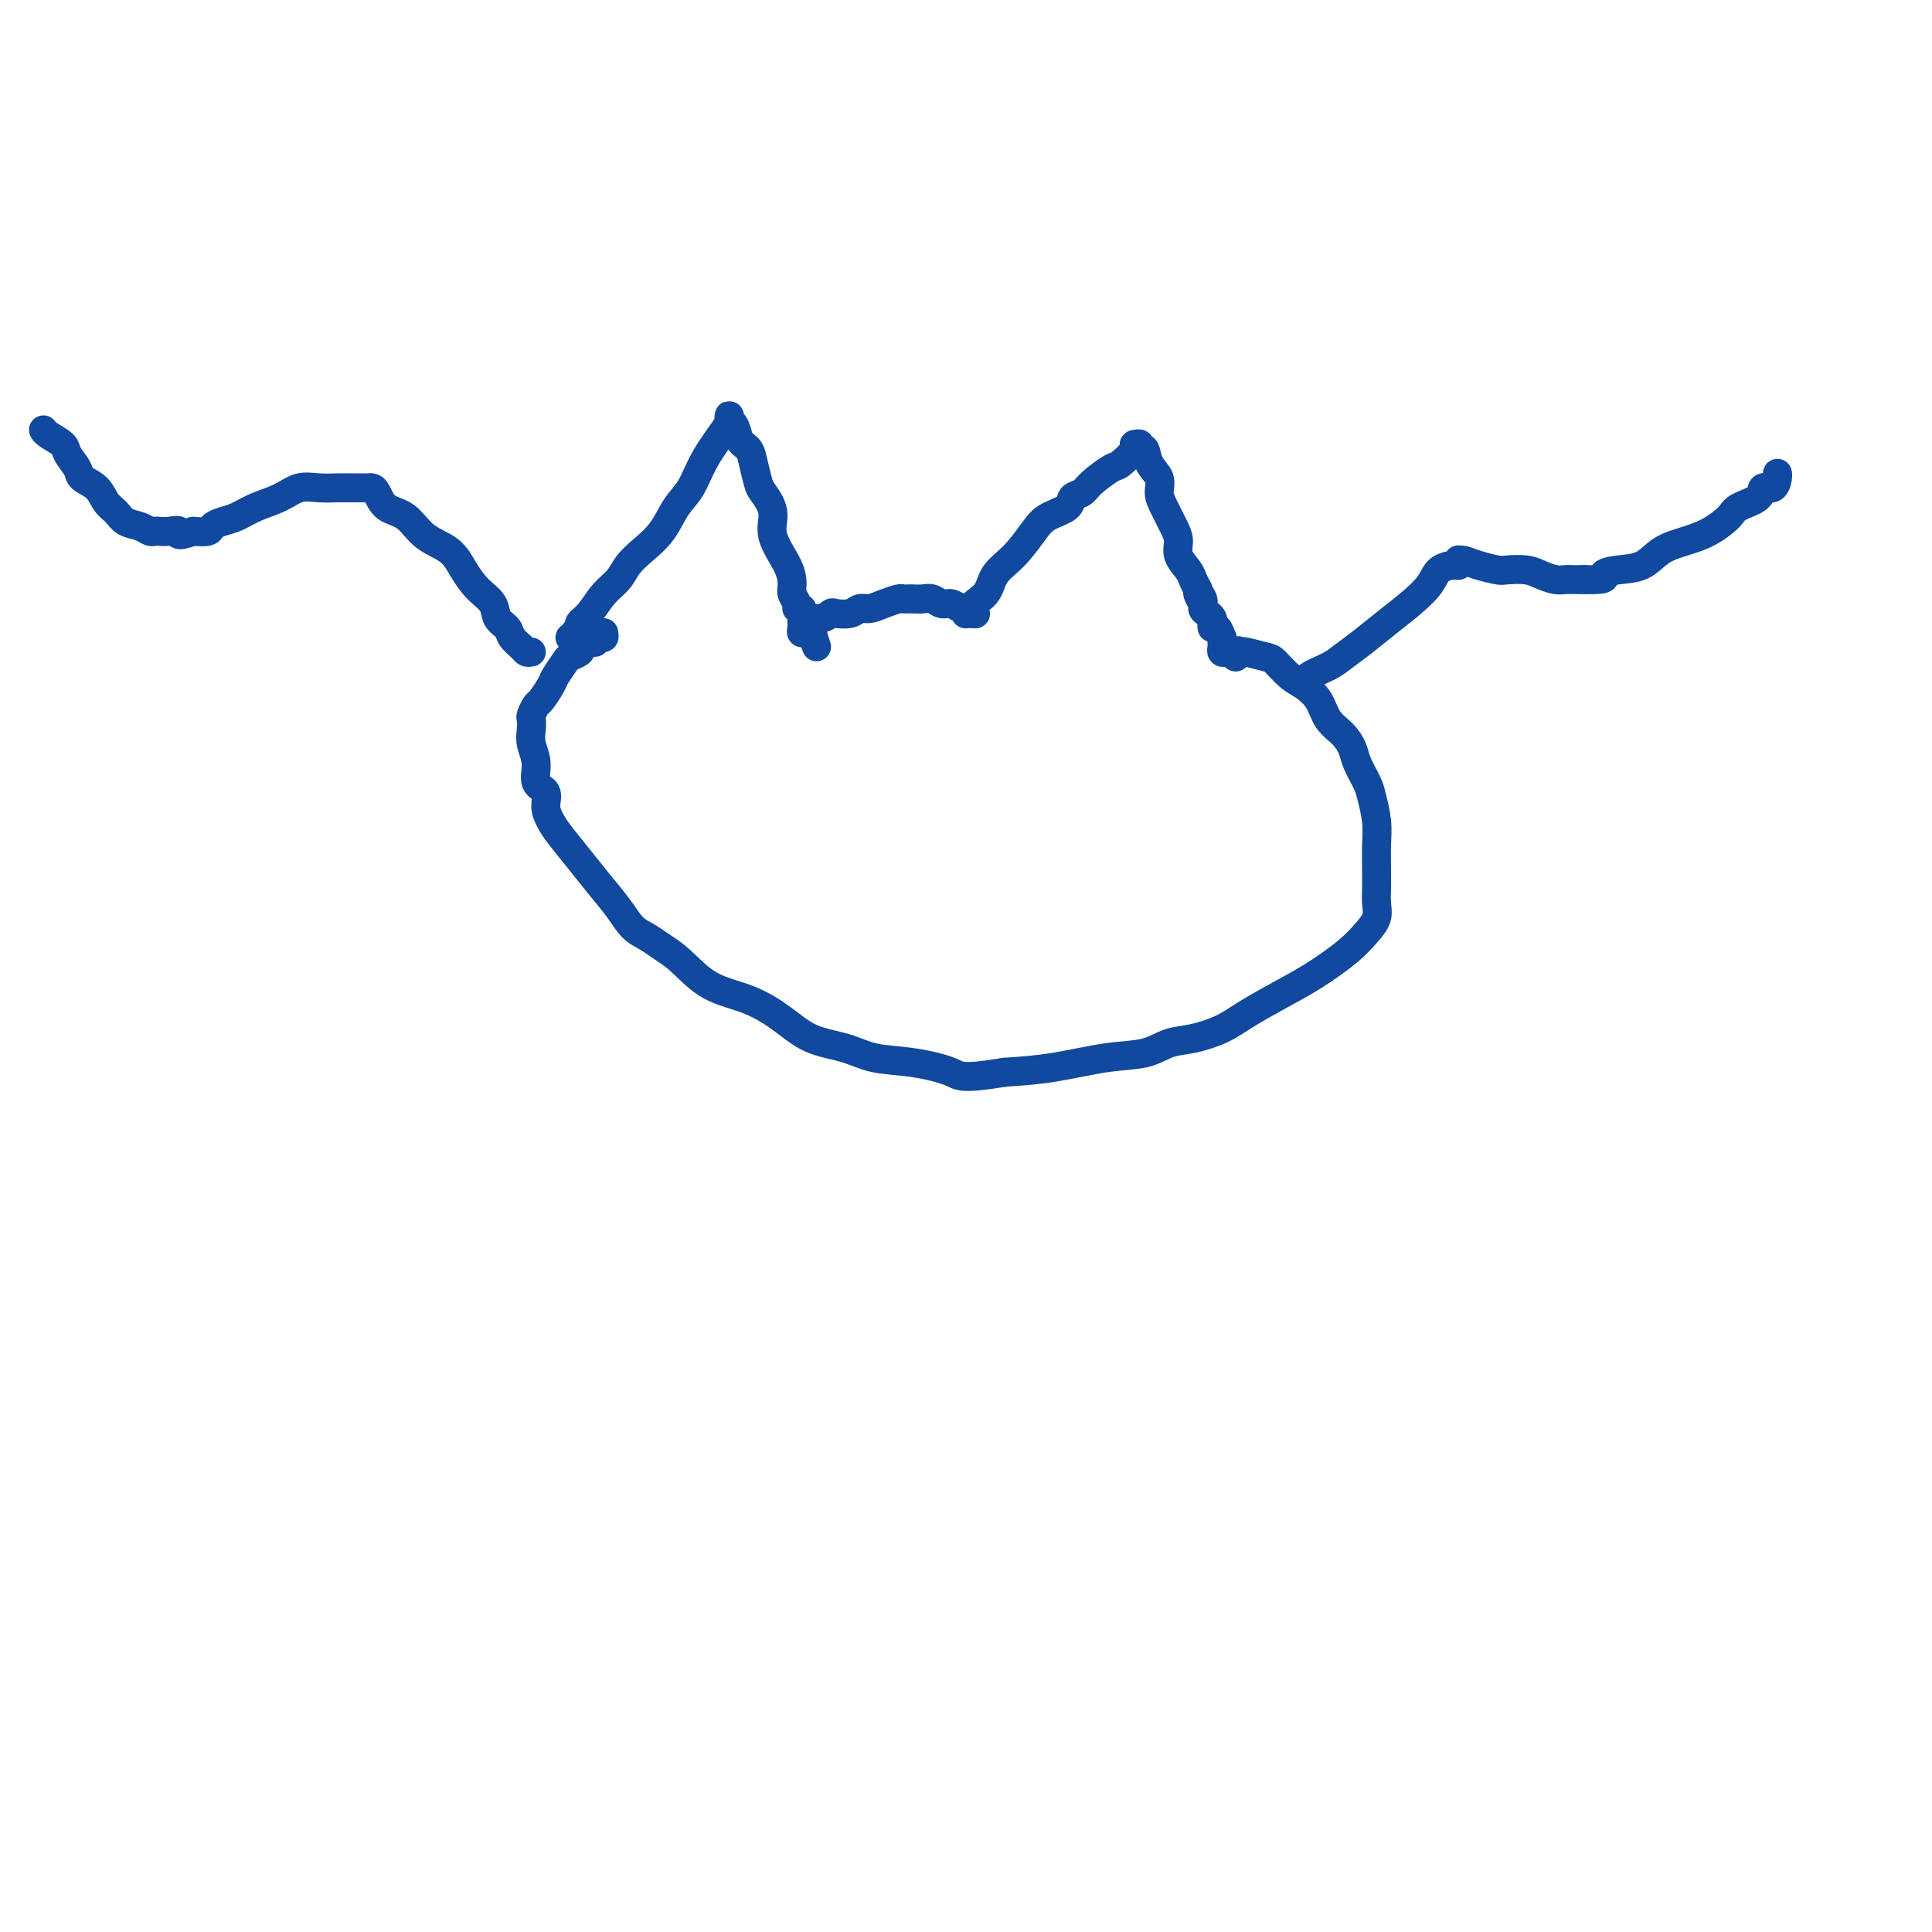 <svg viewBox='0 0 400 400' version='1.1' xmlns='http://www.w3.org/2000/svg' xmlns:xlink='http://www.w3.org/1999/xlink'><g fill='none' stroke='#11499F' stroke-width='6' stroke-linecap='round' stroke-linejoin='round'><path d='M118,132c0.456,0.089 0.912,0.177 1,0c0.088,-0.177 -0.192,-0.621 0,-1c0.192,-0.379 0.856,-0.695 1,-1c0.144,-0.305 -0.233,-0.598 0,-1c0.233,-0.402 1.075,-0.911 2,-2c0.925,-1.089 1.931,-2.758 3,-4c1.069,-1.242 2.200,-2.058 3,-3c0.800,-0.942 1.267,-2.010 2,-3c0.733,-0.990 1.731,-1.900 3,-3c1.269,-1.100 2.809,-2.389 4,-4c1.191,-1.611 2.032,-3.545 3,-5c0.968,-1.455 2.063,-2.433 3,-4c0.937,-1.567 1.714,-3.723 3,-6c1.286,-2.277 3.080,-4.675 4,-6c0.920,-1.325 0.968,-1.576 1,-2c0.032,-0.424 0.050,-1.021 0,-1c-0.050,0.021 -0.167,0.659 0,1c0.167,0.341 0.619,0.383 1,1c0.381,0.617 0.690,1.808 1,3'/><path d='M153,91c0.716,1.104 1.507,1.365 2,2c0.493,0.635 0.690,1.644 1,3c0.310,1.356 0.734,3.058 1,4c0.266,0.942 0.373,1.124 1,2c0.627,0.876 1.775,2.447 2,4c0.225,1.553 -0.471,3.088 0,5c0.471,1.912 2.111,4.201 3,6c0.889,1.799 1.027,3.108 1,4c-0.027,0.892 -0.217,1.367 0,2c0.217,0.633 0.843,1.426 1,2c0.157,0.574 -0.154,0.931 0,1c0.154,0.069 0.772,-0.149 1,0c0.228,0.149 0.064,0.667 0,1c-0.064,0.333 -0.028,0.481 0,1c0.028,0.519 0.049,1.407 0,2c-0.049,0.593 -0.167,0.890 0,1c0.167,0.110 0.619,0.031 1,0c0.381,-0.031 0.690,-0.016 1,0'/><path d='M168,131c2.230,6.067 0.306,1.234 0,-1c-0.306,-2.234 1.006,-1.871 2,-2c0.994,-0.129 1.669,-0.752 2,-1c0.331,-0.248 0.318,-0.122 1,0c0.682,0.122 2.060,0.239 3,0c0.940,-0.239 1.442,-0.835 2,-1c0.558,-0.165 1.172,0.099 2,0c0.828,-0.099 1.870,-0.563 3,-1c1.130,-0.437 2.347,-0.849 3,-1c0.653,-0.151 0.741,-0.042 1,0c0.259,0.042 0.688,0.015 1,0c0.312,-0.015 0.506,-0.019 1,0c0.494,0.019 1.288,0.062 2,0c0.712,-0.062 1.343,-0.228 2,0c0.657,0.228 1.339,0.849 2,1c0.661,0.151 1.301,-0.170 2,0c0.699,0.170 1.458,0.830 2,1c0.542,0.170 0.867,-0.150 1,0c0.133,0.150 0.074,0.771 0,1c-0.074,0.229 -0.164,0.065 0,0c0.164,-0.065 0.582,-0.033 1,0'/><path d='M201,127c2.158,0.367 0.052,-0.215 0,-1c-0.052,-0.785 1.951,-1.771 3,-3c1.049,-1.229 1.143,-2.699 2,-4c0.857,-1.301 2.477,-2.432 4,-4c1.523,-1.568 2.951,-3.571 4,-5c1.049,-1.429 1.721,-2.282 3,-3c1.279,-0.718 3.166,-1.300 4,-2c0.834,-0.700 0.617,-1.520 1,-2c0.383,-0.480 1.368,-0.622 2,-1c0.632,-0.378 0.912,-0.991 2,-2c1.088,-1.009 2.984,-2.414 4,-3c1.016,-0.586 1.152,-0.354 2,-1c0.848,-0.646 2.408,-2.169 3,-3c0.592,-0.831 0.214,-0.971 0,-1c-0.214,-0.029 -0.266,0.054 0,0c0.266,-0.054 0.849,-0.244 1,0c0.151,0.244 -0.132,0.922 0,1c0.132,0.078 0.678,-0.444 1,0c0.322,0.444 0.418,1.855 1,3c0.582,1.145 1.649,2.025 2,3c0.351,0.975 -0.013,2.046 0,3c0.013,0.954 0.402,1.792 1,3c0.598,1.208 1.403,2.785 2,4c0.597,1.215 0.986,2.069 1,3c0.014,0.931 -0.347,1.940 0,3c0.347,1.060 1.401,2.170 2,3c0.599,0.830 0.743,1.380 1,2c0.257,0.620 0.629,1.310 1,2'/><path d='M248,122c1.947,4.681 0.315,1.884 0,1c-0.315,-0.884 0.686,0.144 1,1c0.314,0.856 -0.060,1.540 0,2c0.060,0.460 0.555,0.696 1,1c0.445,0.304 0.841,0.678 1,1c0.159,0.322 0.081,0.593 0,1c-0.081,0.407 -0.165,0.949 0,1c0.165,0.051 0.580,-0.390 1,0c0.420,0.390 0.844,1.611 1,2c0.156,0.389 0.045,-0.053 0,0c-0.045,0.053 -0.023,0.603 0,1c0.023,0.397 0.047,0.643 0,1c-0.047,0.357 -0.167,0.827 0,1c0.167,0.173 0.619,0.049 1,0c0.381,-0.049 0.690,-0.025 1,0'/><path d='M255,135c1.249,2.012 0.870,0.543 1,0c0.130,-0.543 0.768,-0.158 1,0c0.232,0.158 0.057,0.091 0,0c-0.057,-0.091 0.004,-0.205 1,0c0.996,0.205 2.928,0.728 4,1c1.072,0.272 1.283,0.292 2,1c0.717,0.708 1.939,2.104 3,3c1.061,0.896 1.962,1.293 3,2c1.038,0.707 2.213,1.724 3,3c0.787,1.276 1.184,2.810 2,4c0.816,1.190 2.050,2.035 3,3c0.950,0.965 1.617,2.049 2,3c0.383,0.951 0.481,1.768 1,3c0.519,1.232 1.460,2.878 2,4c0.540,1.122 0.681,1.721 1,3c0.319,1.279 0.817,3.237 1,5c0.183,1.763 0.050,3.329 0,5c-0.050,1.671 -0.018,3.447 0,5c0.018,1.553 0.024,2.882 0,4c-0.024,1.118 -0.076,2.024 0,3c0.076,0.976 0.281,2.021 0,3c-0.281,0.979 -1.047,1.893 -2,3c-0.953,1.107 -2.094,2.407 -4,4c-1.906,1.593 -4.578,3.477 -7,5c-2.422,1.523 -4.594,2.683 -7,4c-2.406,1.317 -5.046,2.791 -7,4c-1.954,1.209 -3.220,2.154 -5,3c-1.780,0.846 -4.072,1.592 -6,2c-1.928,0.408 -3.492,0.477 -5,1c-1.508,0.523 -2.961,1.501 -5,2c-2.039,0.499 -4.664,0.519 -8,1c-3.336,0.481 -7.382,1.423 -11,2c-3.618,0.577 -6.809,0.788 -10,1'/><path d='M208,222c-9.078,1.505 -9.274,0.767 -11,0c-1.726,-0.767 -4.984,-1.562 -8,-2c-3.016,-0.438 -5.791,-0.519 -8,-1c-2.209,-0.481 -3.853,-1.361 -6,-2c-2.147,-0.639 -4.797,-1.035 -7,-2c-2.203,-0.965 -3.958,-2.499 -6,-4c-2.042,-1.501 -4.370,-2.969 -7,-4c-2.630,-1.031 -5.561,-1.626 -8,-3c-2.439,-1.374 -4.385,-3.528 -6,-5c-1.615,-1.472 -2.900,-2.262 -4,-3c-1.100,-0.738 -2.015,-1.424 -3,-2c-0.985,-0.576 -2.039,-1.043 -3,-2c-0.961,-0.957 -1.829,-2.405 -3,-4c-1.171,-1.595 -2.644,-3.336 -4,-5c-1.356,-1.664 -2.596,-3.251 -4,-5c-1.404,-1.749 -2.972,-3.660 -4,-5c-1.028,-1.340 -1.514,-2.108 -2,-3c-0.486,-0.892 -0.971,-1.908 -1,-3c-0.029,-1.092 0.399,-2.260 0,-3c-0.399,-0.740 -1.623,-1.053 -2,-2c-0.377,-0.947 0.094,-2.529 0,-4c-0.094,-1.471 -0.754,-2.832 -1,-4c-0.246,-1.168 -0.078,-2.142 0,-3c0.078,-0.858 0.066,-1.599 0,-2c-0.066,-0.401 -0.188,-0.462 0,-1c0.188,-0.538 0.684,-1.552 1,-2c0.316,-0.448 0.451,-0.329 1,-1c0.549,-0.671 1.514,-2.130 2,-3c0.486,-0.870 0.495,-1.150 1,-2c0.505,-0.850 1.507,-2.269 2,-3c0.493,-0.731 0.479,-0.774 1,-1c0.521,-0.226 1.577,-0.636 2,-1c0.423,-0.364 0.211,-0.682 0,-1'/><path d='M120,134c2.182,-2.327 2.637,-1.146 3,-1c0.363,0.146 0.633,-0.744 1,-1c0.367,-0.256 0.829,0.124 1,0c0.171,-0.124 0.049,-0.750 0,-1c-0.049,-0.250 -0.024,-0.125 0,0'/><path d='M110,135c-0.366,0.066 -0.732,0.132 -1,0c-0.268,-0.132 -0.437,-0.461 -1,-1c-0.563,-0.539 -1.519,-1.287 -2,-2c-0.481,-0.713 -0.488,-1.390 -1,-2c-0.512,-0.610 -1.528,-1.154 -2,-2c-0.472,-0.846 -0.401,-1.996 -1,-3c-0.599,-1.004 -1.867,-1.862 -3,-3c-1.133,-1.138 -2.131,-2.555 -3,-4c-0.869,-1.445 -1.609,-2.919 -3,-4c-1.391,-1.081 -3.434,-1.768 -5,-3c-1.566,-1.232 -2.657,-3.010 -4,-4c-1.343,-0.990 -2.938,-1.194 -4,-2c-1.062,-0.806 -1.590,-2.216 -2,-3c-0.410,-0.784 -0.702,-0.942 -1,-1c-0.298,-0.058 -0.603,-0.015 -1,0c-0.397,0.015 -0.885,0.004 -1,0c-0.115,-0.004 0.143,-0.001 0,0c-0.143,0.001 -0.688,-0.001 -1,0c-0.312,0.001 -0.392,0.006 -1,0c-0.608,-0.006 -1.744,-0.024 -3,0c-1.256,0.024 -2.633,0.090 -4,0c-1.367,-0.090 -2.726,-0.336 -4,0c-1.274,0.336 -2.464,1.256 -4,2c-1.536,0.744 -3.418,1.313 -5,2c-1.582,0.687 -2.863,1.491 -4,2c-1.137,0.509 -2.129,0.724 -3,1c-0.871,0.276 -1.619,0.613 -2,1c-0.381,0.387 -0.395,0.825 -1,1c-0.605,0.175 -1.803,0.088 -3,0'/><path d='M40,110c-3.990,1.393 -2.967,0.374 -3,0c-0.033,-0.374 -1.124,-0.103 -2,0c-0.876,0.103 -1.537,0.040 -2,0c-0.463,-0.040 -0.729,-0.055 -1,0c-0.271,0.055 -0.548,0.182 -1,0c-0.452,-0.182 -1.078,-0.671 -2,-1c-0.922,-0.329 -2.139,-0.497 -3,-1c-0.861,-0.503 -1.367,-1.341 -2,-2c-0.633,-0.659 -1.392,-1.139 -2,-2c-0.608,-0.861 -1.064,-2.103 -2,-3c-0.936,-0.897 -2.352,-1.448 -3,-2c-0.648,-0.552 -0.527,-1.104 -1,-2c-0.473,-0.896 -1.538,-2.135 -2,-3c-0.462,-0.865 -0.320,-1.356 -1,-2c-0.680,-0.644 -2.183,-1.443 -3,-2c-0.817,-0.557 -0.948,-0.874 -1,-1c-0.052,-0.126 -0.026,-0.063 0,0'/><path d='M269,141c0.282,-0.017 0.563,-0.034 1,0c0.437,0.034 1.028,0.120 1,0c-0.028,-0.120 -0.676,-0.447 0,-1c0.676,-0.553 2.676,-1.333 4,-2c1.324,-0.667 1.973,-1.221 3,-2c1.027,-0.779 2.434,-1.785 4,-3c1.566,-1.215 3.291,-2.641 5,-4c1.709,-1.359 3.400,-2.650 5,-4c1.600,-1.350 3.108,-2.758 4,-4c0.892,-1.242 1.167,-2.319 2,-3c0.833,-0.681 2.225,-0.968 3,-1c0.775,-0.032 0.933,0.190 1,0c0.067,-0.190 0.042,-0.793 0,-1c-0.042,-0.207 -0.102,-0.017 0,0c0.102,0.017 0.366,-0.140 1,0c0.634,0.140 1.639,0.576 3,1c1.361,0.424 3.078,0.835 4,1c0.922,0.165 1.048,0.083 2,0c0.952,-0.083 2.730,-0.166 4,0c1.270,0.166 2.031,0.580 3,1c0.969,0.420 2.146,0.844 3,1c0.854,0.156 1.384,0.042 2,0c0.616,-0.042 1.319,-0.012 2,0c0.681,0.012 1.341,0.006 2,0'/><path d='M328,120c5.433,0.138 4.017,-0.515 4,-1c-0.017,-0.485 1.366,-0.800 3,-1c1.634,-0.200 3.520,-0.284 5,-1c1.480,-0.716 2.554,-2.065 4,-3c1.446,-0.935 3.264,-1.457 5,-2c1.736,-0.543 3.392,-1.106 5,-2c1.608,-0.894 3.170,-2.119 4,-3c0.830,-0.881 0.930,-1.420 2,-2c1.070,-0.580 3.110,-1.203 4,-2c0.890,-0.797 0.631,-1.769 1,-2c0.369,-0.231 1.367,0.278 2,0c0.633,-0.278 0.901,-1.344 1,-2c0.099,-0.656 0.028,-0.902 0,-1c-0.028,-0.098 -0.014,-0.049 0,0'/></g>
</svg>